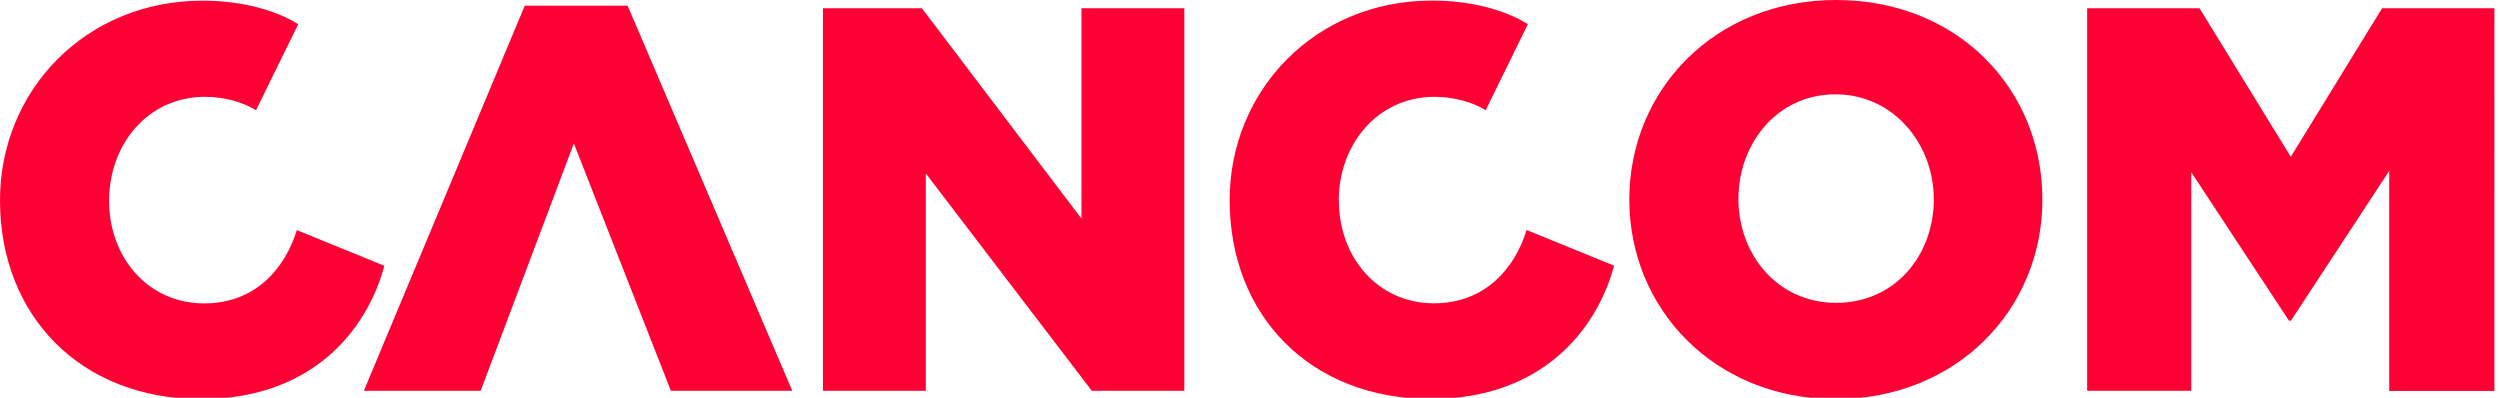 <svg class="cancom" xmlns="http://www.w3.org/2000/svg" viewBox="0 0 220 35"><g class="cancom-logo__icon"><path style="fill: #ff0035" d="m59.05,34.39h10.67L55.23.5h-9.05l-14.16,33.89h10.28l8.2-21.77,8.54,21.77Zm111.13-16.89c0,4.99-3.43,9.15-8.6,9.15s-8.6-4.26-8.6-9.15,3.43-9.2,8.54-9.2,8.65,4.38,8.65,9.2h0Zm9.55.06c0-9.76-7.47-17.56-18.15-17.56s-18.2,7.91-18.2,17.56,7.53,17.56,18.15,17.56,18.2-7.85,18.2-17.56h0Zm-61.92.11c0-4.99,3.43-9.15,8.43-9.15,1.68,0,3.32.45,4.5,1.18l3.71-7.57c-1.69-1.07-4.61-2.08-8.43-2.08-10.28,0-17.81,7.91-17.81,17.56,0,10.15,7.08,17.5,17.7,17.5,9.61,0,14.55-5.89,16.13-11.73l-7.7-3.14c-1.01,3.31-3.6,6.45-8.15,6.45-4.94,0-8.37-4.04-8.37-9.03h0Zm-108.21,0c0-4.99,3.43-9.15,8.43-9.15,1.69,0,3.31.45,4.5,1.18l3.71-7.57C24.55,1.06,21.63.06,17.81.06,7.53.06,0,7.97,0,17.62c0,10.15,7.08,17.5,17.7,17.5,9.61,0,14.55-5.89,16.12-11.73l-7.7-3.14c-1.01,3.31-3.6,6.45-8.15,6.45-4.95,0-8.37-4.04-8.37-9.03h0Zm86.47,16.72h8.15V.73h-9.05v18.51L81.13.73h-8.71v33.66h9.05V15.26l14.61,19.13Zm123.44,0V.73h-9.89l-8.03,13.07-8.03-13.07h-9.89v33.66h9.16V15.15l8.6,13.07h.17l8.65-13.18v19.36h9.27Z"></path></g></svg>